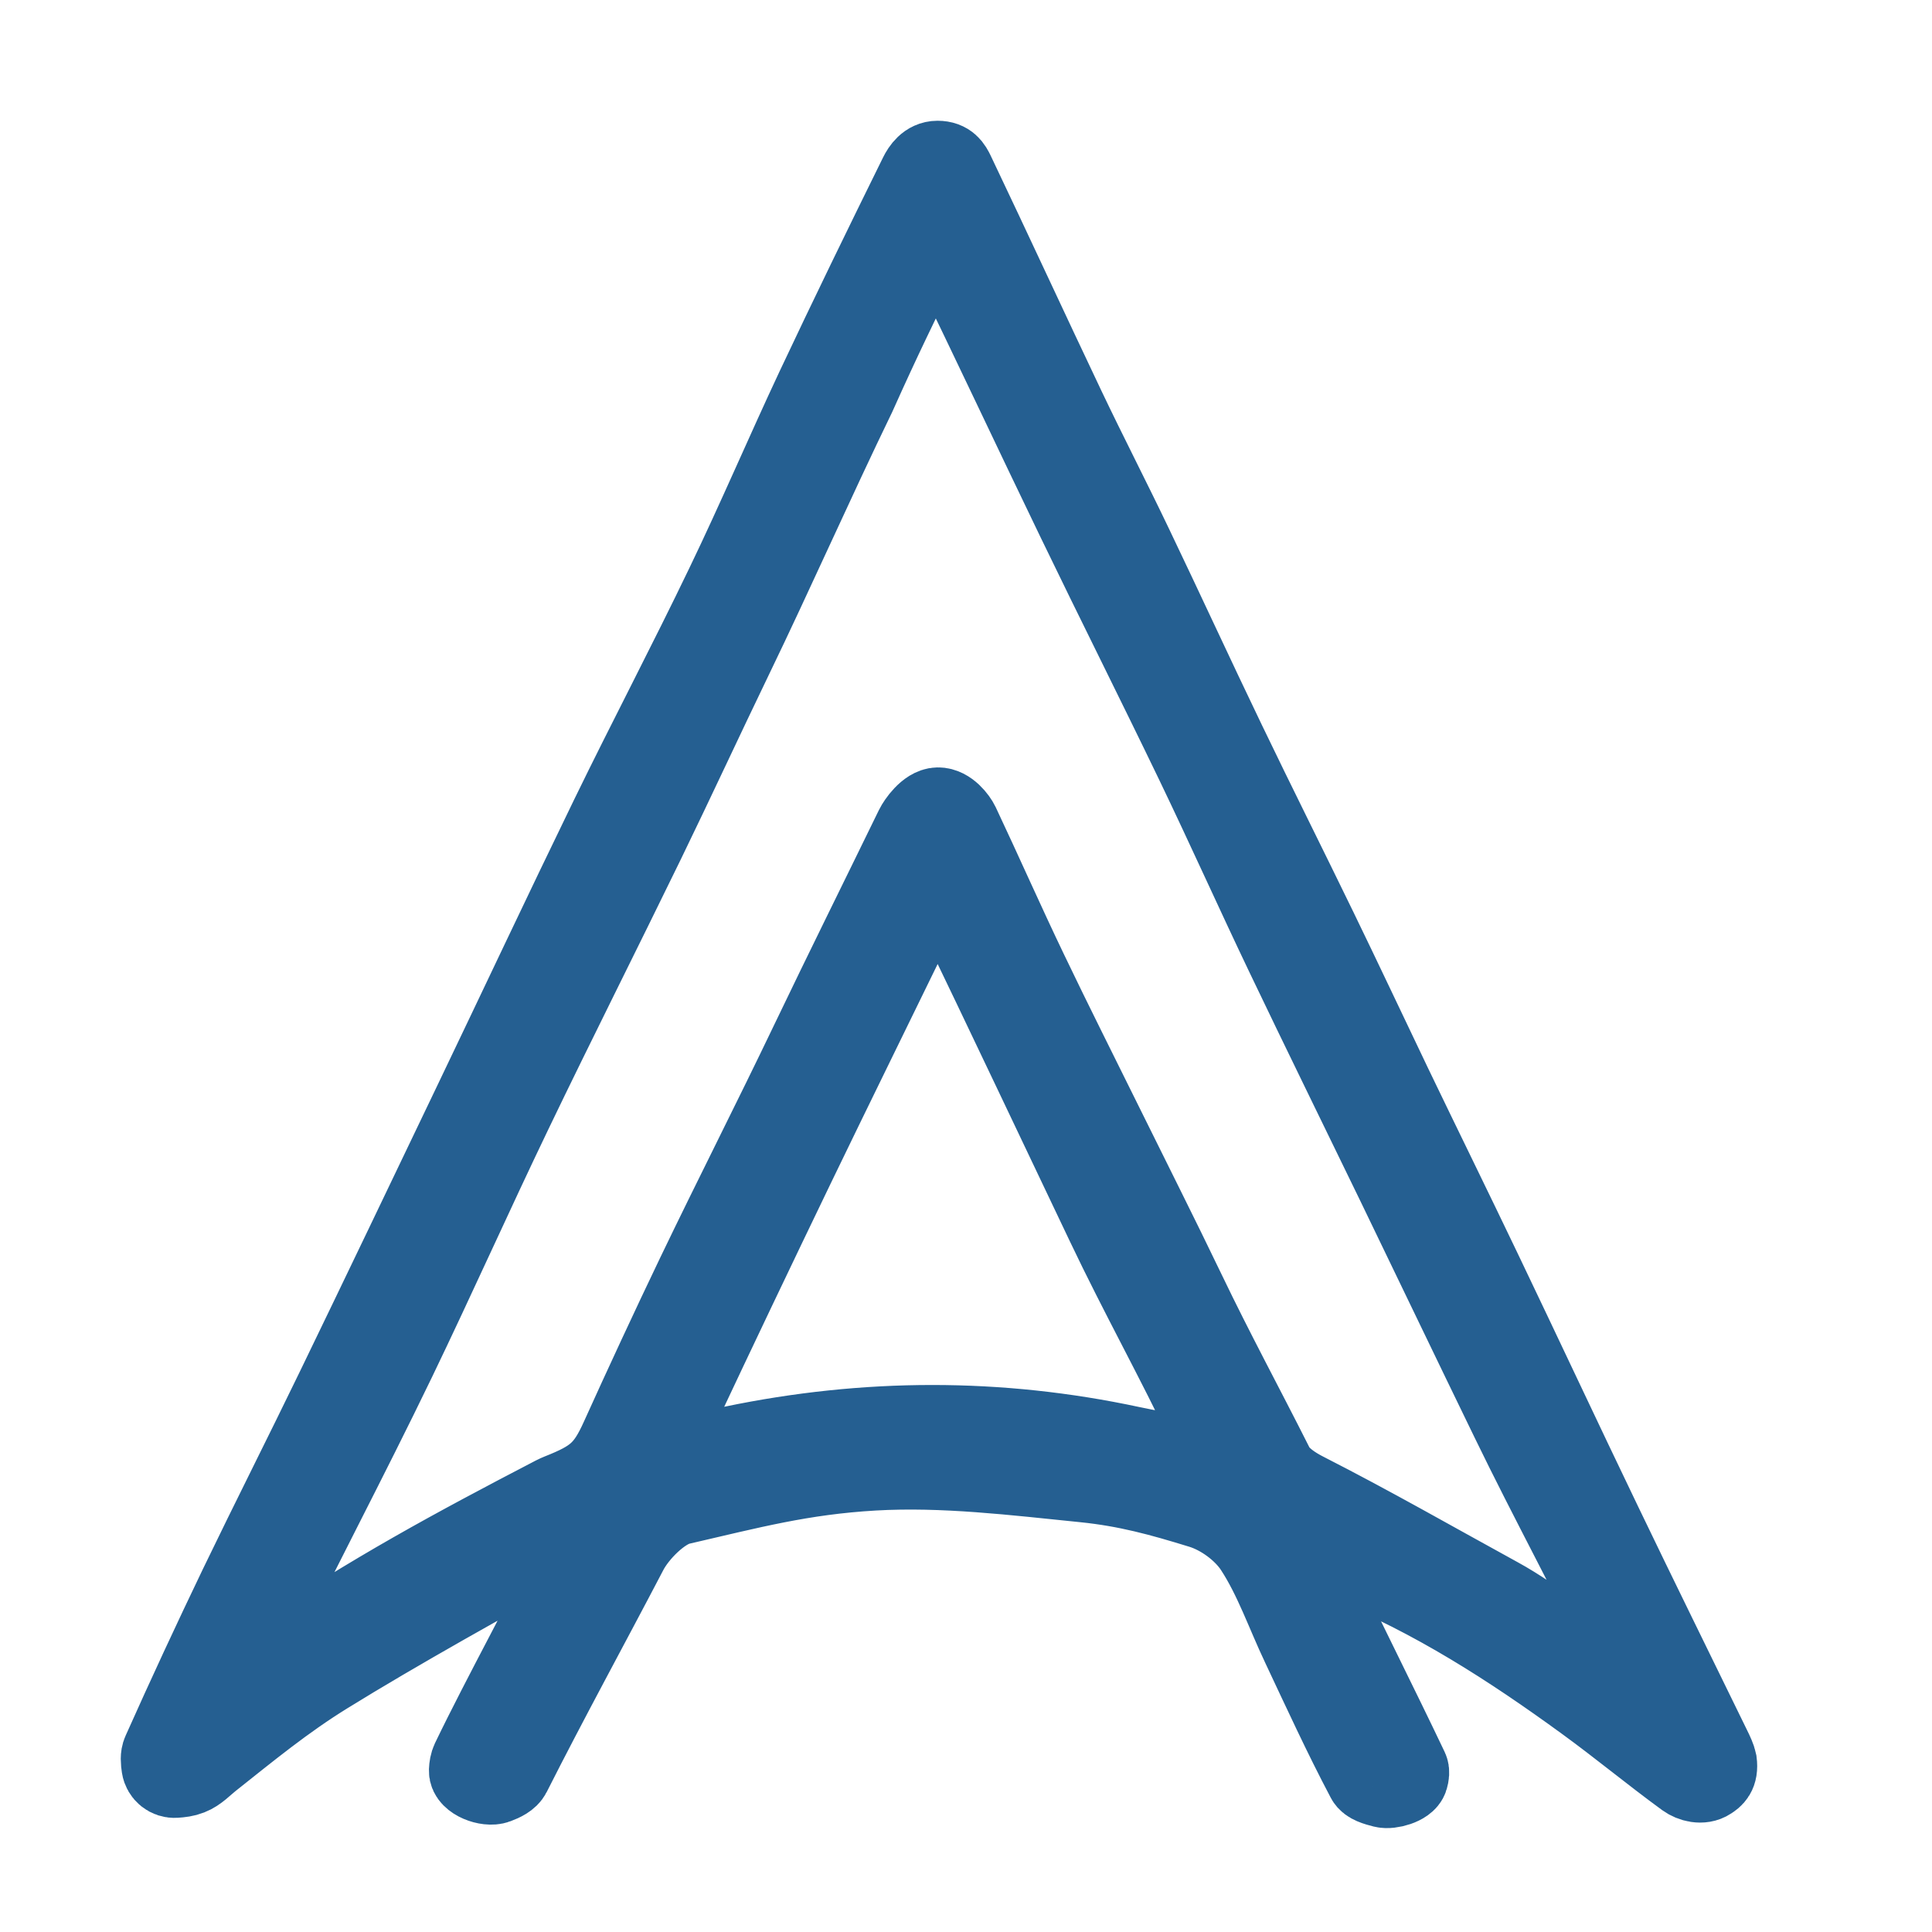 <svg width="24" height="24" viewBox="0 0 24 24" fill="none" xmlns="http://www.w3.org/2000/svg">
<path d="M21.325 21.889C21.344 22.036 21.281 22.077 21.232 22.109C21.141 22.17 21.014 22.134 20.944 22.083C20.523 21.776 20.122 21.443 19.701 21.137C18.772 20.46 17.809 19.84 16.737 19.406C16.704 19.393 16.673 19.374 16.639 19.363C16.604 19.351 16.568 19.339 16.533 19.328C16.421 19.292 16.311 19.385 16.325 19.502C16.331 19.555 16.341 19.605 16.363 19.65C16.734 20.429 17.124 21.199 17.494 21.977C17.508 22.007 17.503 22.045 17.491 22.087C17.467 22.171 17.27 22.226 17.186 22.205C17.093 22.181 17.003 22.156 16.974 22.1C16.687 21.557 16.431 20.998 16.169 20.442C15.976 20.036 15.829 19.602 15.586 19.23C15.443 19.011 15.175 18.815 14.923 18.737C14.417 18.581 13.999 18.466 13.472 18.412C12.601 18.324 11.72 18.215 10.851 18.265C9.957 18.317 9.324 18.488 8.448 18.69C8.212 18.744 7.918 19.04 7.798 19.27C7.322 20.181 6.809 21.117 6.346 22.034C6.317 22.091 6.246 22.126 6.166 22.156C6.059 22.197 5.824 22.111 5.828 21.996C5.83 21.95 5.837 21.907 5.855 21.869C6.229 21.091 6.835 19.99 7.212 19.213C7.251 19.132 7.275 19.112 7.226 19.053C7.185 19.003 7.104 19.055 7.029 19.096C6.137 19.578 4.911 20.264 4.05 20.797C3.532 21.117 3.092 21.479 2.612 21.86C2.528 21.927 2.451 22.012 2.355 22.049C2.3 22.071 2.24 22.078 2.178 22.082C2.095 22.088 2.022 22.029 2.009 21.947C1.999 21.881 1.993 21.817 2.016 21.767C2.325 21.075 2.644 20.389 2.972 19.706C3.368 18.885 3.78 18.072 4.177 17.252C4.744 16.081 5.305 14.908 5.867 13.735C6.44 12.54 7.003 11.342 7.582 10.151C8.052 9.185 8.552 8.235 9.017 7.267C9.406 6.46 9.757 5.635 10.138 4.823C10.561 3.925 10.98 3.065 11.419 2.175C11.453 2.106 11.523 2 11.646 2C11.779 2 11.821 2.078 11.855 2.148C12.318 3.119 12.768 4.096 13.23 5.068C13.504 5.644 13.797 6.211 14.072 6.787C14.46 7.597 14.835 8.413 15.225 9.223C15.599 10.001 15.987 10.774 16.364 11.551C16.678 12.198 16.921 12.716 17.295 13.498C17.663 14.263 18.038 15.025 18.404 15.79C18.905 16.836 19.396 17.887 19.899 18.932C20.345 19.86 20.801 20.784 21.252 21.709C21.283 21.771 21.315 21.84 21.325 21.889ZM20.044 20.834C20.163 20.914 20.323 20.808 20.285 20.67C20.279 20.648 20.272 20.628 20.263 20.608C19.787 19.618 19.248 18.63 18.769 17.642C18.293 16.663 17.822 15.68 17.348 14.7C16.889 13.753 16.424 12.808 15.97 11.858C15.593 11.069 15.235 10.27 14.856 9.482C14.369 8.471 13.865 7.469 13.377 6.458C12.847 5.362 12.331 4.258 11.797 3.164C11.755 3.078 11.734 3.022 11.622 3.022C11.485 3.022 11.467 3.131 11.431 3.205C11.136 3.824 10.972 4.144 10.631 4.905C10.11 5.98 9.602 7.129 9.108 8.15C8.737 8.918 8.379 9.693 8.006 10.46C7.463 11.575 6.904 12.684 6.366 13.802C5.874 14.825 5.411 15.863 4.918 16.886C4.311 18.144 3.684 19.324 3.073 20.58C3.07 20.588 3.067 20.595 3.065 20.603C3.026 20.732 3.106 20.787 3.224 20.722C3.3 20.679 3.366 20.641 3.426 20.593C4.604 19.794 5.654 19.228 6.886 18.587C6.907 18.576 6.93 18.566 6.952 18.557C7.386 18.385 7.527 18.271 7.71 17.864C7.997 17.229 8.347 16.475 8.649 15.846C9.12 14.865 9.6 13.925 10.07 12.943C10.515 12.015 10.916 11.209 11.367 10.283C11.4 10.216 11.526 10.035 11.651 10.033C11.777 10.031 11.886 10.176 11.917 10.241C12.204 10.849 12.475 11.465 12.766 12.071C13.062 12.69 13.408 13.377 13.712 13.993C14.062 14.703 14.382 15.335 14.725 16.049C15.092 16.814 15.442 17.455 15.823 18.212C15.894 18.354 16.064 18.466 16.214 18.542C17.034 18.96 17.808 19.404 18.615 19.846C19.089 20.106 19.532 20.488 20.044 20.834ZM14.769 18.096C14.955 18.126 15.105 17.937 15.026 17.766C15.025 17.765 15.025 17.764 15.024 17.762C14.6 16.868 14.167 16.1 13.742 15.206C13.116 13.893 12.495 12.579 11.864 11.27C11.806 11.139 11.729 11.091 11.652 11.094C11.575 11.096 11.514 11.131 11.447 11.259C11.393 11.362 11.322 11.504 11.27 11.61C10.804 12.567 10.333 13.523 9.87 14.482C9.383 15.492 8.9 16.504 8.423 17.519C8.376 17.619 8.354 17.655 8.327 17.732C8.272 17.885 8.386 18.047 8.549 18.045C8.615 18.044 8.659 18.035 8.756 18.023C8.873 18.007 9.015 17.983 9.108 17.963C10.756 17.621 12.403 17.615 14.05 17.968C14.282 18.018 14.517 18.056 14.771 18.096H14.769Z" fill="#255F91" stroke="#255F91" stroke-miterlimit="10"/>
</svg>
